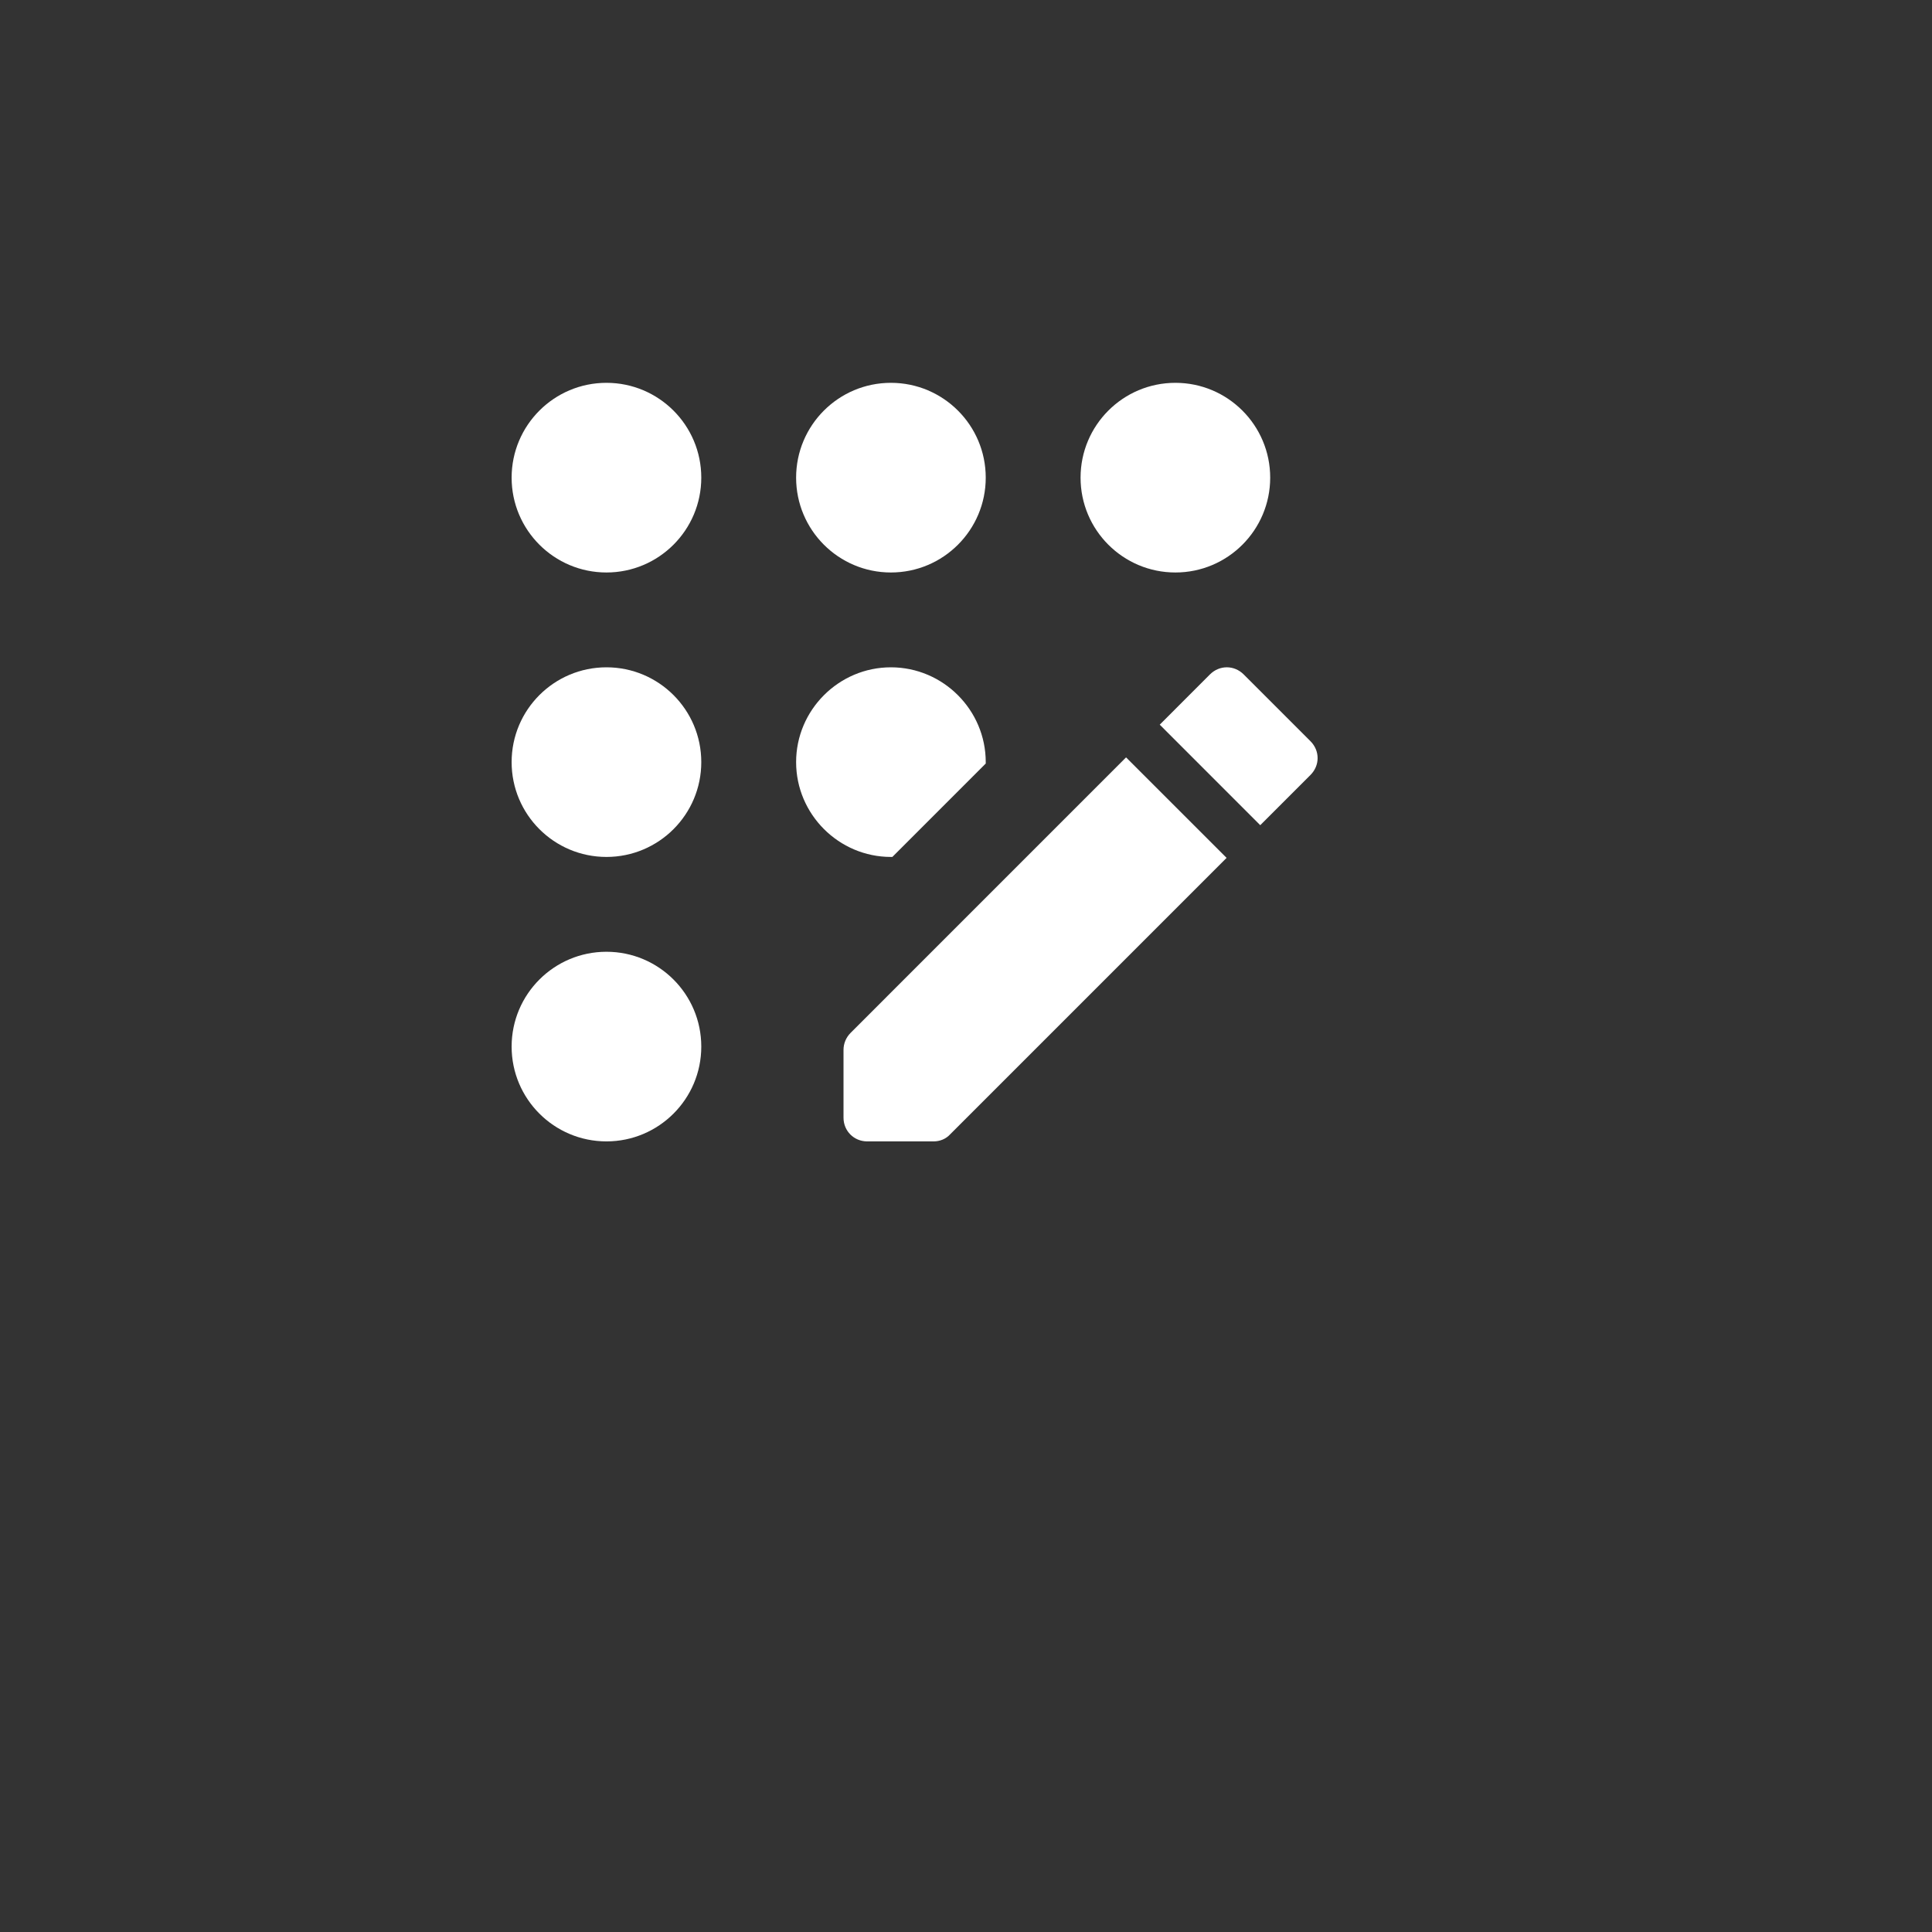 <svg width="60" height="60" viewBox="-10 -6 60 60" fill="none" xmlns="http://www.w3.org/2000/svg">
<rect x="-10" y="-6" width="60" height="60" fill="#333333" stroke="none"/>
<path d="M17.668 11.779C19.295 11.779 20.613 10.46 20.613 8.834C20.613 7.208 19.295 5.889 17.668 5.889C16.042 5.889 14.724 7.208 14.724 8.834C14.724 10.46 16.042 11.779 17.668 11.779Z" fill="white"/>
<path d="M8.834 29.447C10.46 29.447 11.779 28.129 11.779 26.503C11.779 24.876 10.46 23.558 8.834 23.558C7.208 23.558 5.889 24.876 5.889 26.503C5.889 28.129 7.208 29.447 8.834 29.447Z" fill="white"/>
<path d="M8.834 20.613C10.46 20.613 11.779 19.295 11.779 17.668C11.779 16.042 10.46 14.724 8.834 14.724C7.208 14.724 5.889 16.042 5.889 17.668C5.889 19.295 7.208 20.613 8.834 20.613Z" fill="white"/>
<path d="M8.834 11.779C10.46 11.779 11.779 10.46 11.779 8.834C11.779 7.208 10.46 5.889 8.834 5.889C7.208 5.889 5.889 7.208 5.889 8.834C5.889 10.46 7.208 11.779 8.834 11.779Z" fill="white"/>
<path d="M26.503 11.779C28.129 11.779 29.447 10.46 29.447 8.834C29.447 7.208 28.129 5.889 26.503 5.889C24.876 5.889 23.558 7.208 23.558 8.834C23.558 10.46 24.876 11.779 26.503 11.779Z" fill="white"/>
<path d="M16.196 26.606V28.711C16.196 29.123 16.52 29.447 16.932 29.447H18.994C19.185 29.447 19.376 29.374 19.509 29.226L28.093 20.642L24.971 17.521L16.417 26.076C16.27 26.223 16.196 26.414 16.196 26.606ZM17.713 20.613L20.613 17.712V17.668C20.613 16.049 19.288 14.724 17.668 14.724C16.049 14.724 14.724 16.049 14.724 17.668C14.724 19.288 16.049 20.613 17.668 20.613H17.713ZM30.699 17.02L28.623 14.944C28.328 14.65 27.872 14.65 27.577 14.944L26.017 16.505L29.138 19.627L30.699 18.066C30.993 17.771 30.993 17.315 30.699 17.02Z" fill="white"/>
</svg>
